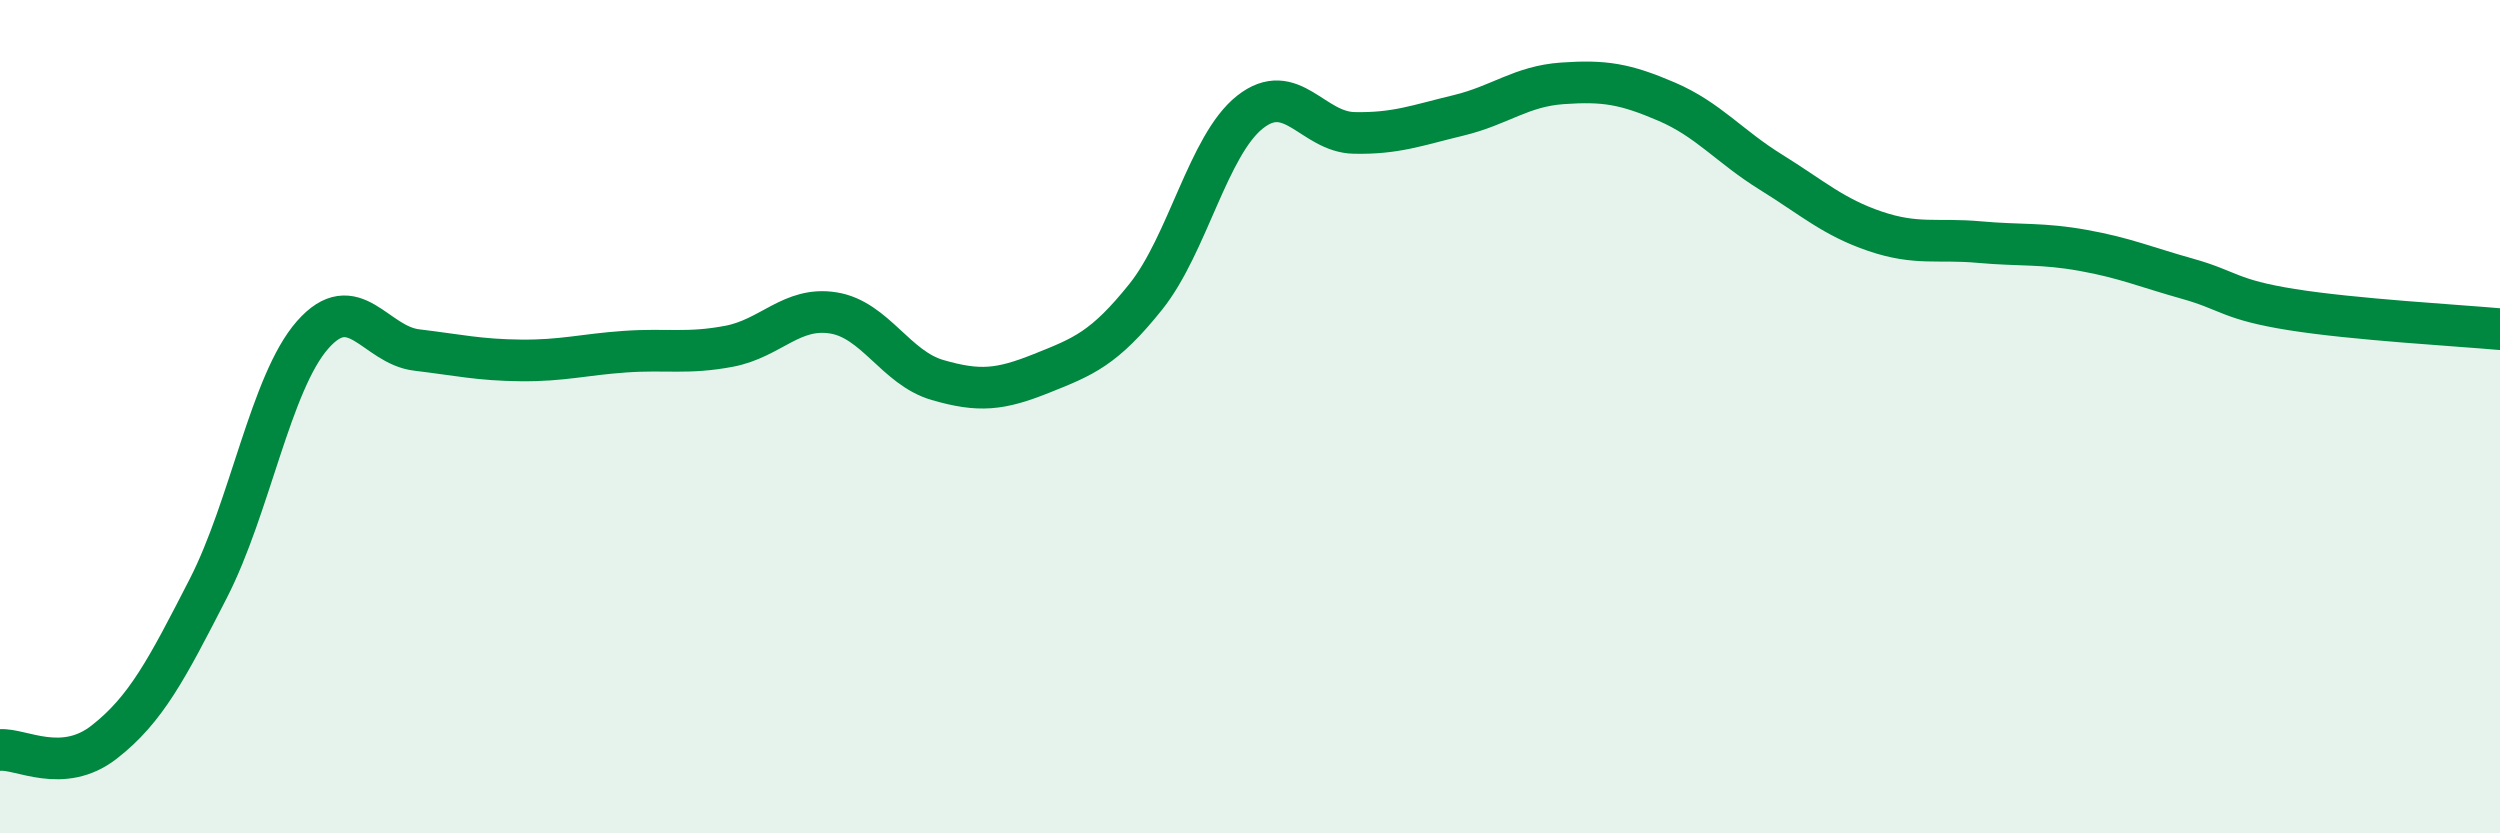 
    <svg width="60" height="20" viewBox="0 0 60 20" xmlns="http://www.w3.org/2000/svg">
      <path
        d="M 0,18 C 0.5,17.96 1.5,18.59 2.5,17.81 C 3.5,17.03 4,16.07 5,14.12 C 6,12.17 6.5,9.18 7.5,8.04 C 8.5,6.9 9,8.28 10,8.4 C 11,8.52 11.5,8.64 12.5,8.65 C 13.5,8.66 14,8.51 15,8.44 C 16,8.37 16.5,8.5 17.5,8.31 C 18.5,8.12 19,7.35 20,7.51 C 21,7.67 21.5,8.83 22.5,9.12 C 23.5,9.41 24,9.36 25,8.96 C 26,8.56 26.5,8.37 27.5,7.12 C 28.5,5.87 29,3.48 30,2.69 C 31,1.9 31.5,3.17 32.5,3.19 C 33.5,3.21 34,3.01 35,2.77 C 36,2.53 36.5,2.07 37.5,2 C 38.5,1.93 39,2.01 40,2.44 C 41,2.87 41.5,3.51 42.5,4.13 C 43.5,4.75 44,5.21 45,5.55 C 46,5.89 46.5,5.72 47.5,5.81 C 48.5,5.9 49,5.83 50,6.01 C 51,6.19 51.5,6.41 52.5,6.69 C 53.5,6.97 53.5,7.19 55,7.43 C 56.5,7.67 59,7.81 60,7.9L60 20L0 20Z"
        fill="#008740"
        opacity="0.1"
        stroke-linecap="round"
        stroke-linejoin="round"
      />
      <path
        d="M 0,18 C 0.5,17.96 1.5,18.59 2.5,17.81 C 3.5,17.03 4,16.07 5,14.12 C 6,12.17 6.5,9.18 7.5,8.04 C 8.5,6.9 9,8.28 10,8.4 C 11,8.52 11.5,8.64 12.5,8.65 C 13.5,8.66 14,8.51 15,8.44 C 16,8.37 16.5,8.5 17.5,8.31 C 18.5,8.12 19,7.35 20,7.51 C 21,7.67 21.5,8.83 22.5,9.12 C 23.5,9.41 24,9.36 25,8.96 C 26,8.56 26.5,8.37 27.5,7.12 C 28.5,5.87 29,3.48 30,2.69 C 31,1.9 31.5,3.17 32.5,3.19 C 33.5,3.21 34,3.01 35,2.77 C 36,2.53 36.5,2.07 37.5,2 C 38.5,1.93 39,2.01 40,2.44 C 41,2.87 41.5,3.51 42.5,4.13 C 43.5,4.75 44,5.21 45,5.55 C 46,5.89 46.5,5.72 47.5,5.81 C 48.5,5.9 49,5.83 50,6.01 C 51,6.19 51.5,6.41 52.5,6.69 C 53.5,6.97 53.5,7.19 55,7.43 C 56.5,7.67 59,7.81 60,7.9"
        stroke="#008740"
        stroke-width="1"
        fill="none"
        stroke-linecap="round"
        stroke-linejoin="round"
      />
    </svg>
  